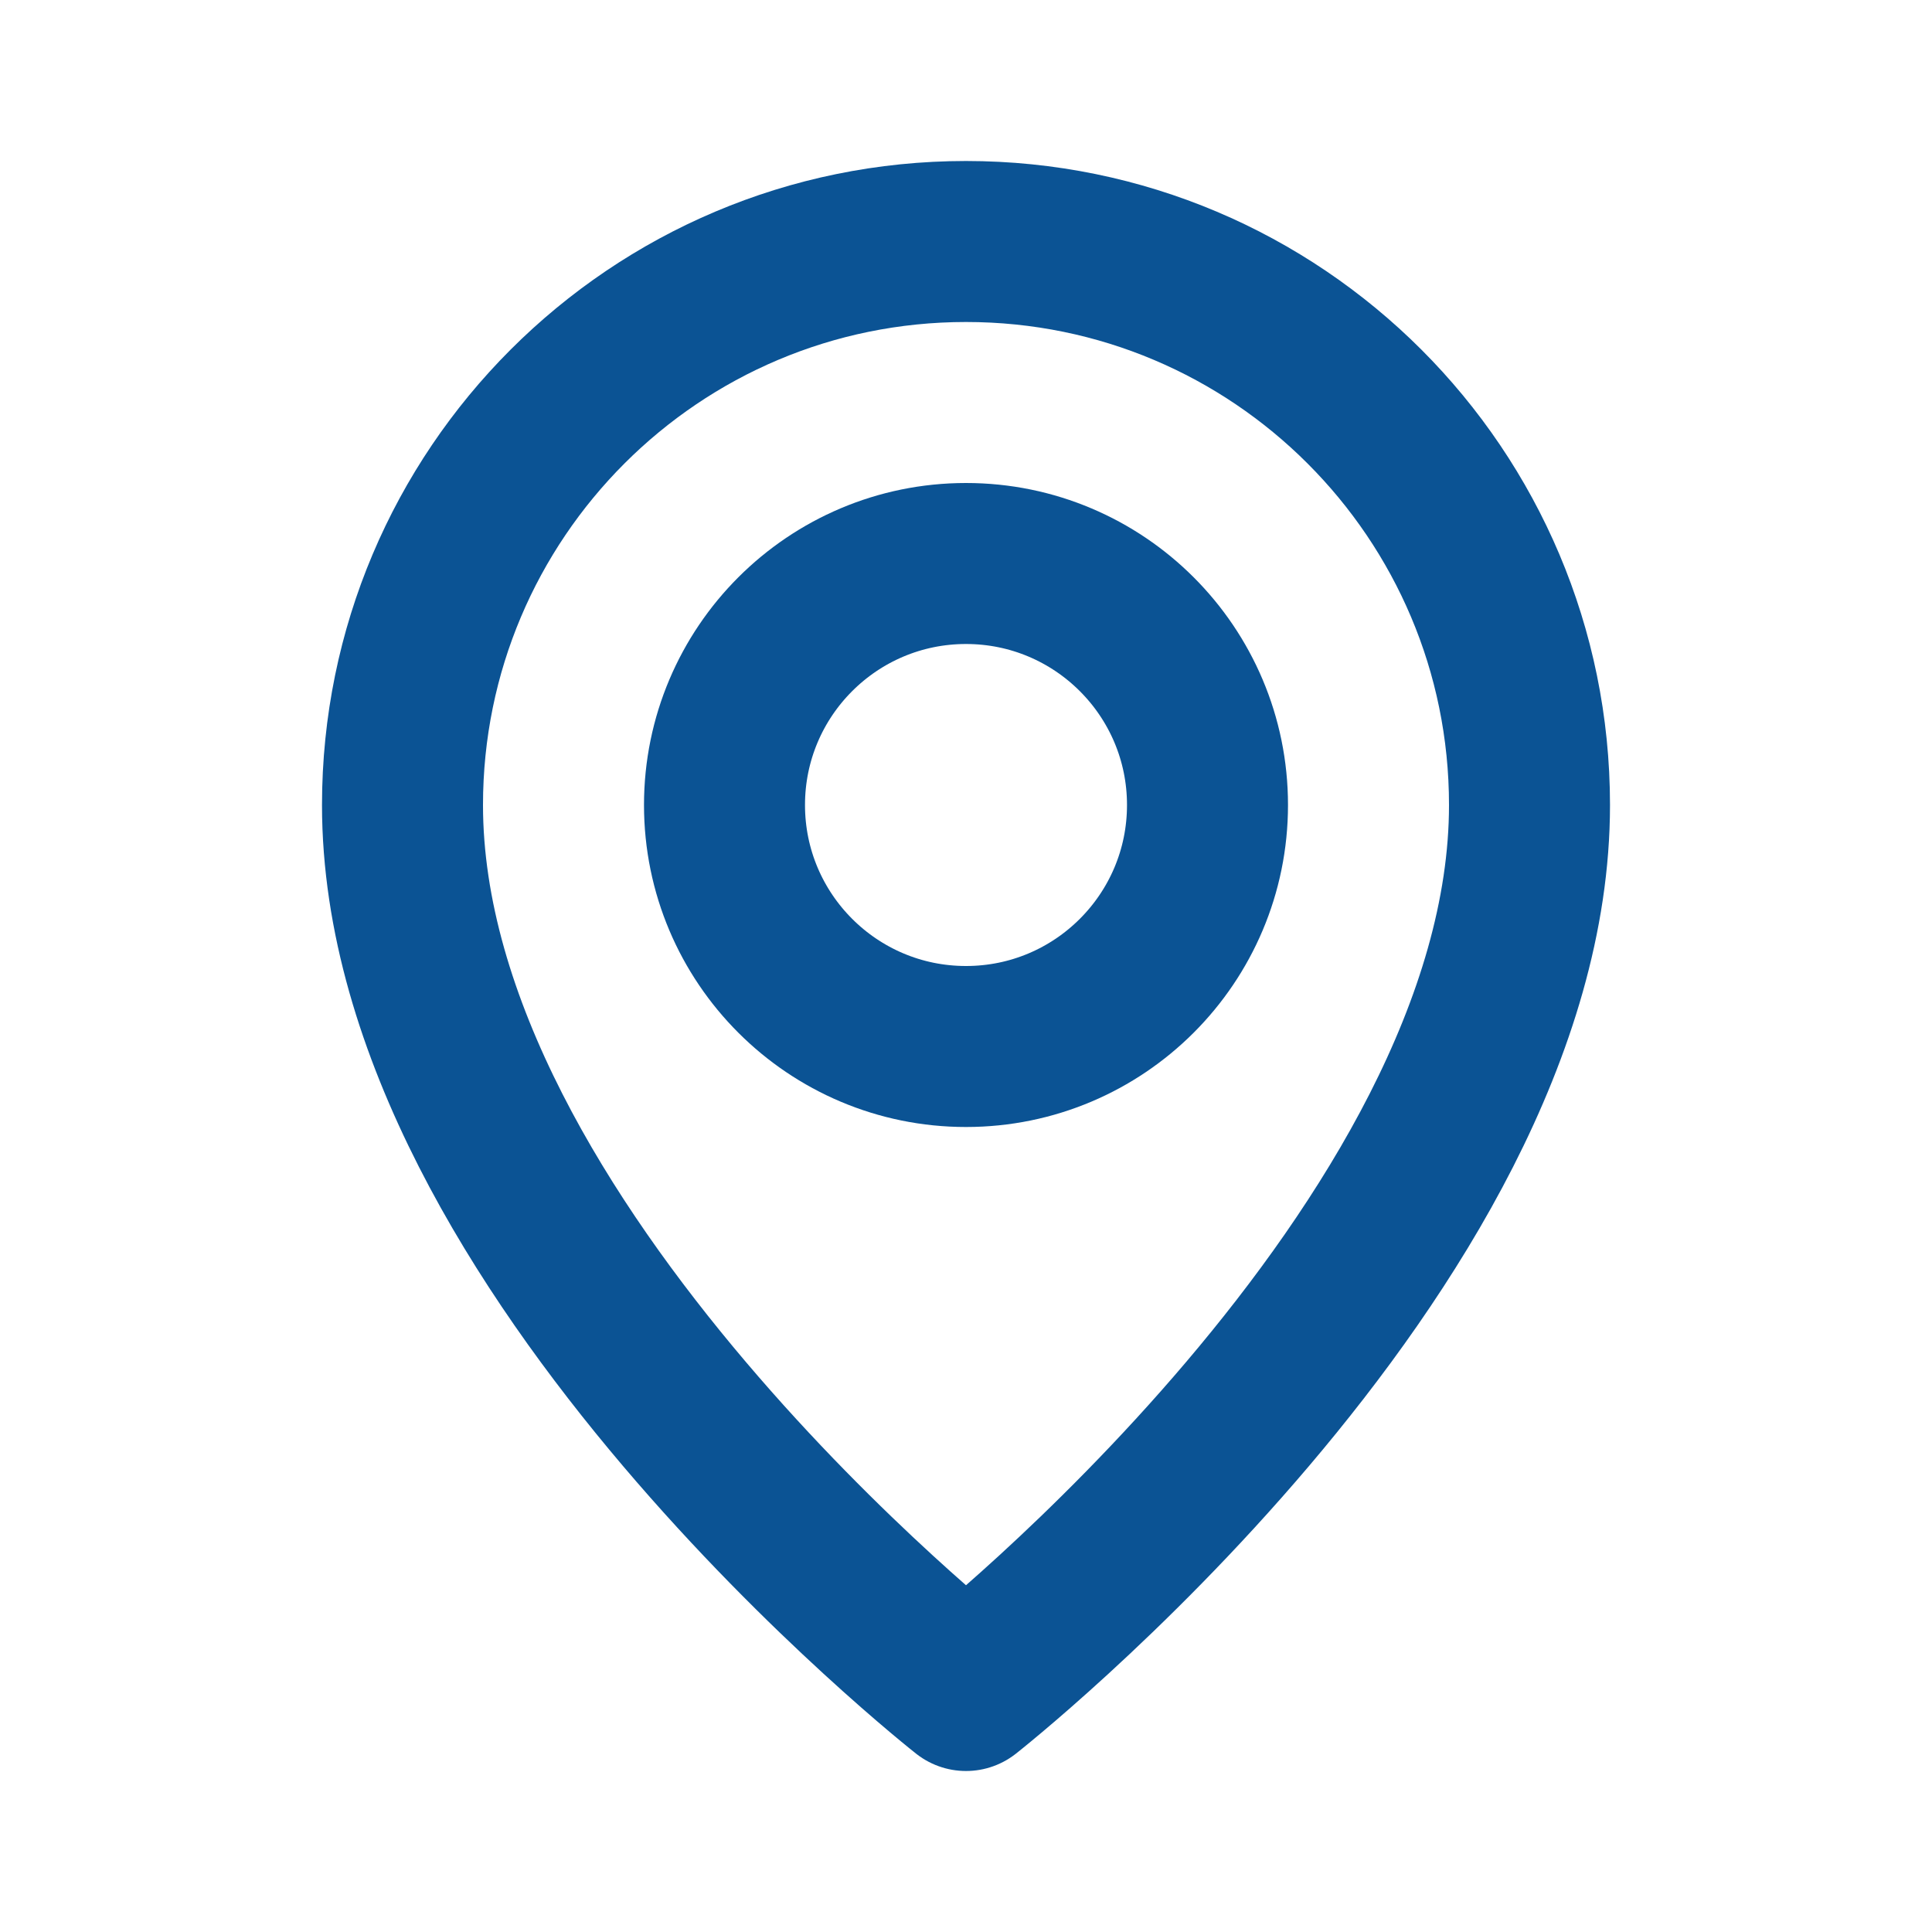 <?xml version="1.0" encoding="UTF-8"?>
<svg width="24" height="24" viewBox="0 0 24 24" fill="none" xmlns="http://www.w3.org/2000/svg">
  <path d="M12 21C12 21 19 15.5 19 10C19 6.134 15.866 3 12 3C8.134 3 5 6.134 5 10C5 15.5 12 21 12 21Z" stroke="#0B5394" stroke-width="2" stroke-linecap="round" stroke-linejoin="round"/>
  <circle cx="12" cy="10" r="3" stroke="#0B5394" stroke-width="2"/>
</svg>